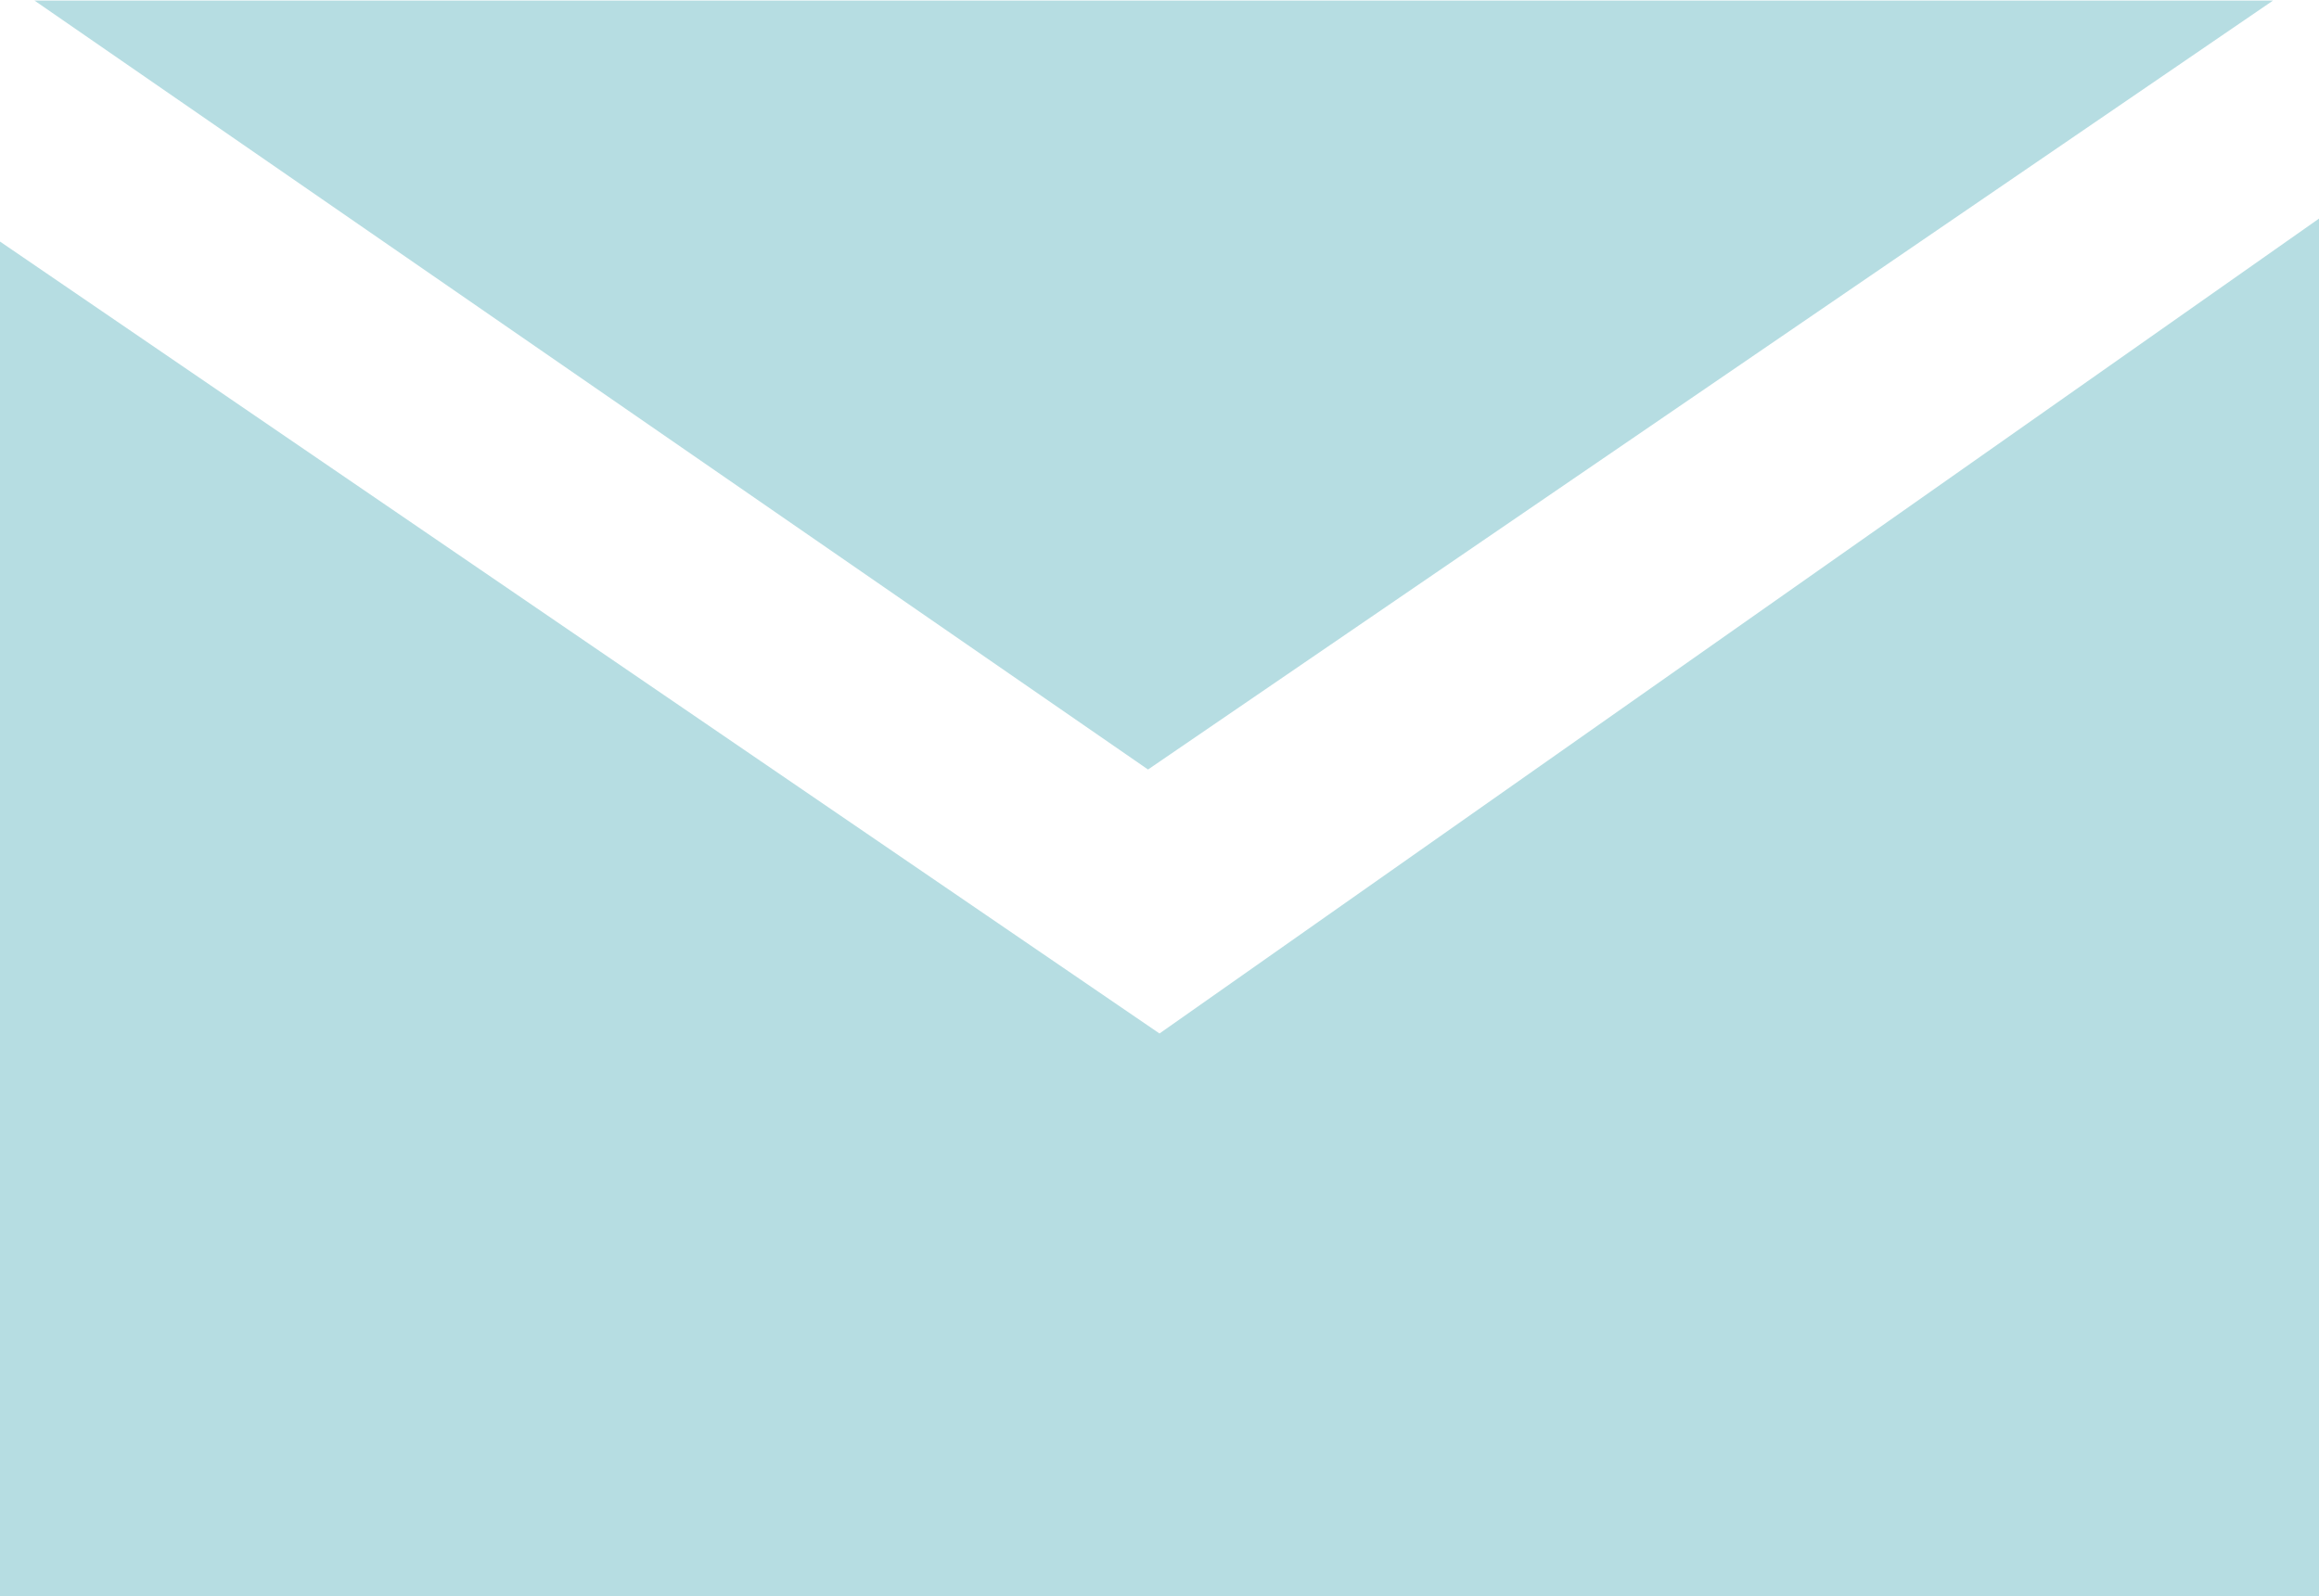 <?xml version="1.0" encoding="UTF-8"?> <svg xmlns="http://www.w3.org/2000/svg" xmlns:xlink="http://www.w3.org/1999/xlink" xmlns:xodm="http://www.corel.com/coreldraw/odm/2003" xml:space="preserve" width="5.295mm" height="3.646mm" version="1.1" style="shape-rendering:geometricPrecision; text-rendering:geometricPrecision; image-rendering:optimizeQuality; fill-rule:evenodd; clip-rule:evenodd" viewBox="0 0 2.02 1.39"> <defs> <style type="text/css"> .fil0 {fill:#B6DDE2} </style> </defs> <path class="fil0" d="M0.03 0l1.95 0 -0.98 0.67 -0.97 -0.67zm1.99 0.19l0 1.21 -2.02 0 0 -1.19 1.01 0.69 1.01 -0.71z"></path> </svg> 